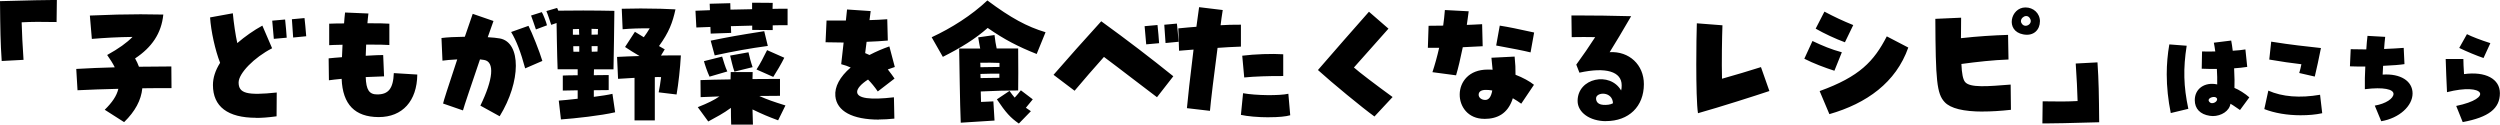 <?xml version="1.0" encoding="UTF-8"?>
<svg id="a" data-name="レイヤー 1" xmlns="http://www.w3.org/2000/svg" width="453.76" height="22.62" viewBox="0 0 453.76 22.62">
  <defs>
    <style>
      .b {
        stroke-width: 0px;
      }
    </style>
  </defs>
  <path class="b" d="m.31,11.08C.08,7.67.05,5.38,0,.21c5.82-.16,8.06-.21,9.54-.21h.78l-.05,4c-2.73-.05-4.5-.05-6.34.05.05,2.21.16,3.85.34,6.81l-3.95.21Zm22.21,11.08l-3.51-2.24c1.33-1.3,2.18-2.52,2.47-3.8-2.6.05-5.17.16-7.41.26l-.23-3.87c2.21-.13,4.6-.23,6.99-.29-.34-.7-.81-1.43-1.38-2.24,2.11-1.17,3.56-2.21,4.6-3.28-2.65.03-4.97.16-7.38.36l-.36-4.24c3.61-.16,6.53-.23,9.2-.23,1.43,0,2.78.03,4.13.05-.34,3.41-2.08,5.95-5.12,7.96.29.52.52,1.01.7,1.51,2.03-.03,4.03-.05,5.88-.05l.03,3.93c-1.66,0-3.48,0-5.3.03-.21,2.16-1.3,4.19-3.3,6.14Zm23.98-.78c-5.17,0-7.85-2.03-7.85-5.95,0-1.3.42-2.63,1.3-4.03-.88-2.24-1.66-5.72-1.82-8.24l4.13-.75c.16,1.74.49,4,.81,5.41,1.35-1.17,3.02-2.34,4.55-3.17l1.77,4.11c-3.25,1.66-6.08,4.55-6.08,6.21,0,1.98,1.53,2.39,6.92,1.82l-.03,4.32c-1.53.21-2.7.29-3.69.29Zm3.2-14.33c-.05-.62-.16-1.85-.29-3.3l2.34-.21c.13.99.23,2.55.29,3.3l-2.34.21Zm3.51-.23c-.05-.96-.18-2.39-.23-3.33l2.29-.21c.08.65.21,2,.31,3.3l-2.37.23Zm15.48,14.43c-4.24-.03-6.5-2.26-6.68-6.94-.99.1-1.82.18-2.31.26l-.05-3.98c.65-.08,1.48-.13,2.42-.21.03-.73.05-1.48.1-2.26-1.33.03-2.13.05-2.42.08v-3.9c.62-.03,1.77-.05,2.7-.05.05-.65.1-1.33.18-1.98l4.24.18c-.08.6-.13,1.2-.18,1.77,2,0,3.41.03,3.98.08v3.87c-.49-.05-2.03-.08-4.21-.08-.03.7-.05,1.38-.08,2.03,1.69-.1,2.57-.13,3.17-.13l.16,3.87c-.94.03-2.11.08-3.33.13.08,2.31.62,3.15,2.08,3.15,2.03,0,2.91-1.04,3.02-3.87l4.26.26c-.05,4.81-2.7,7.72-6.99,7.72h-.05Zm21.98-.16l-3.48-1.92c2.31-4.73,2.65-7.96.68-8.29-.21-.03-.47-.08-.75-.1-1.4,4.13-2.94,8.63-3.09,9.26l-3.61-1.25c.08-.44.81-2.7,2.57-8.01-1.2.05-2.13.16-2.68.23l-.18-4.11c1.01-.13,2.47-.21,4.24-.23.47-1.38,1.09-3.22,1.43-4.16l3.77,1.3c-.16.44-.62,1.79-1.04,2.94.91.05,1.64.13,2.21.23,3.87.73,3.85,7.8-.05,14.12Zm4.65-8.68c-.78-2.91-1.61-5.07-2.55-6.6l3.15-1.12c.62,1.17,2.03,4.71,2.52,6.37l-3.12,1.35Zm1.95-7.07c-.18-.49-.73-2.21-.88-2.52l1.95-.62c.21.29.83,1.87.94,2.39l-2,.75Zm2.78-.83c-.16-.47-.6-1.87-.88-2.5l1.95-.57c.26.52.68,1.61.91,2.39l-1.98.68Zm15.12,17.34v-7.72c-.91.05-1.9.13-2.99.18l-.18-3.98c1.2-.05,2.6-.13,4.08-.16-.96-.57-1.87-1.12-2.63-1.64l1.79-2.76c.36.23.96.6,1.61.99.39-.52.73-1.04,1.07-1.61-1.64-.03-3.46.03-4.91.16l-.16-3.72c1.04-.03,2.24-.05,3.43-.05,2.5,0,5.02.08,6.32.16-.52,2.39-1.17,4.16-2.99,6.66l1.04.6-.68,1.12c1.22-.03,2.44-.03,3.61-.03-.13,2.37-.44,5.15-.78,7.1l-3.25-.39c.16-.75.31-1.72.44-2.76-.39-.03-.75-.03-1.14,0v7.85h-3.69Zm-13.36-.18l-.39-3.41c.78-.05,2.05-.18,3.43-.34v-1.53c-1.09.03-2.05.03-2.7.05v-2.73c.62-.03,1.61-.05,2.7-.05v-1.09h-3.64c-.1-2.26-.18-7.8-.23-10.63,2.47-.05,7.02-.05,10.53.03-.03,2.16-.1,8.55-.16,10.61h-3.54c0,.31-.03.68-.03,1.07,1.07,0,2.03-.03,2.7-.03v2.73c-.65,0-1.64.03-2.7.03v1.2c1.38-.18,2.6-.36,3.38-.55l.49,3.35c-2.57.6-7.31,1.12-9.85,1.3Zm5.56-15.37c.36,0,.73-.03,1.14-.03,0-.36,0-.7.03-1.01-.39,0-.78,0-1.17-.03v1.07Zm-3.38,0h1.14c-.03-.34-.03-.7-.03-1.04-.39,0-.75.03-1.12.03v1.01Zm.08,3.09h1.07v-1.01h-1.09c0,.34,0,.68.03,1.01Zm3.33,0c.34,0,.68-.03,1.04-.03.03-.31.03-.65.03-.99h-1.09c0,.34,0,.68.03,1.01Zm21.59-3.28c0-.29-.03-.75-.05-1.22-.86.03-1.72.08-2.55.1l-.16-3.04c.81-.03,1.69-.08,2.63-.1-.03-.44-.03-.86-.05-1.17l3.74-.1c0,.31.03.73.03,1.17,1.33-.03,2.65-.05,3.93-.08V.49l3.74.03c0,.31-.03.68-.03,1.09,1.04-.03,1.98-.03,2.73-.03v2.99c-.86,0-1.77,0-2.7.03v.86l-3.72-.03v-.78c-1.27.03-2.55.08-3.87.1.03.47.03.88.05,1.22l-3.72.13Zm.73,3.95l-.73-2.68c3.46-.7,4.73-.94,9.72-1.72l.65,2.68c-3.15.42-6.16.96-9.65,1.72Zm10.63,3.9l-3.04-1.35c.65-.99,1.3-2.26,1.92-3.51l3.12,1.38c-.47.99-1.51,2.73-2,3.48Zm-7.05-.96c-.34-.94-.62-2.31-.78-2.91l3.33-.6c.16.75.47,1.92.75,2.7l-3.3.81Zm-4.52.91c-.42-.91-.86-2.21-1.01-2.81l3.3-.83c.23.75.57,1.92.94,2.7l-3.22.94Zm-1.61,3.72l-.03-3.09c1.17-.05,3.22-.1,5.46-.13,0-.47.03-.91.03-1.33h3.98c0,.42-.03.83-.03,1.27,2.24-.03,4.19-.03,4.99-.03v3.07c-.83,0-2.18,0-3.77.03,1.53.68,2.5,1.01,4.76,1.72l-1.33,2.7c-1.82-.68-2.81-1.09-4.65-1.98.03.91.05,1.85.08,2.76h-3.95c-.03-.86-.05-1.92-.05-3.04-1.33.99-2.68,1.69-4.11,2.47l-1.9-2.6c1.85-.73,2.99-1.3,3.93-1.95-1.35.05-2.57.08-3.41.13Zm32.38,4.08c-4.84,0-7.67-1.53-7.93-4.26-.16-1.69.81-3.51,2.78-5.2-.49-.23-1.04-.42-1.72-.6.18-1.56.31-2.81.44-3.93-.99,0-2.05-.03-3.28-.05l.18-3.95h3.51c.08-.7.16-1.38.21-2l4.29.29c-.08.52-.13,1.07-.21,1.64,1.09-.03,2.16-.08,3.22-.16l.1,3.87c-1.12.1-2.44.18-3.85.23-.1.73-.18,1.4-.26,2.05.31.13.55.23.78.34,1.25-.65,2.42-1.14,3.61-1.56l.99,3.74c-.42.13-.83.29-1.27.44.55.7.91,1.2,1.22,1.66l-3.04,2.34c-.57-.83-1.17-1.56-1.77-2.16-1.27.81-2,1.64-1.98,2.26.05,1.17,2.37,1.46,6.68.96l.08,3.87c-.99.1-1.92.16-2.81.16Zm11.58-11.39l-2.03-3.56c3.59-1.66,7.25-3.98,10.11-6.68,4.29,3.2,7.2,4.76,10.56,5.77l-1.61,3.95c-3.35-1.33-5.88-2.63-8.89-4.73-2.34,2.05-4.81,3.56-8.14,5.25Zm3.25,11.96c-.16-3.56-.23-10.66-.29-13.47h3.82c-.13-.68-.26-1.35-.36-2.03l2.96-.42c.1.94.23,1.72.39,2.44h3.9c.03,2.26.03,7.05,0,7.62-1.98,0-4.08.05-6.79.18,0,.65.03,1.3.05,1.9.73-.05,1.56-.05,2.24-.1l.21,3.48-6.14.39Zm3.54-10.89c.03.26.03.55.03.81,1.17,0,2.21-.05,3.46-.05v-.73c-1.17-.05-2.21-.05-3.48-.03Zm.03,2.03c0,.26.03.49.03.75,1.17,0,2.26-.03,3.41-.05v-.75c-1.17,0-2.24,0-3.43.05Zm6.97,9c-1.53-1.07-2.34-1.95-3.98-4.39l2.29-1.53c.31.44.62.86.94,1.22.42-.47.75-.83,1.12-1.33l2.16,1.64c-.47.57-.86,1.07-1.25,1.53.29.21.6.42.91.62l-2.18,2.24Zm25.07-4.78c-2.78-2.08-6.5-4.99-9.62-7.31-1.79,1.98-3.67,4.19-5.33,6.14l-3.82-2.89c2.34-2.7,5.75-6.53,8.66-9.72,4.78,3.46,9.02,6.71,13.08,9.98l-2.96,3.8Zm-1.95-9.59c-.05-.62-.16-1.85-.29-3.3l2.34-.21c.13.99.23,2.55.29,3.3l-2.34.21Zm3.51-.23c-.05-.96-.18-2.39-.23-3.33l2.29-.21c.08.65.21,2,.31,3.3l-2.37.23Zm8.07,12.3l-4.19-.49c.1-1.27.62-5.95,1.2-10.63-.88.08-1.77.13-2.63.21l-.13-4.06c1.38-.13,2.39-.23,3.28-.29.29-2.08.42-3.04.49-3.56l4.29.52c-.16,1.01-.29,1.92-.39,2.76,1.04-.08,2.21-.1,3.69-.1v3.98c-1.46.05-2.94.13-4.24.23-.57,4.26-1.27,9.98-1.38,11.44Zm10.71,1.17c-1.98,0-3.98-.18-5.1-.44l.39-3.93c2.34.42,6.6.47,8.22.1l.34,3.9c-.78.23-2.13.36-3.85.36Zm-4.5-7.23l-.36-3.95c2.29-.29,5.43-.39,7.44-.26v3.95c-2.18-.03-5.43.08-7.07.26Zm23.62,7.07c-2.11-1.51-7.7-6.11-10.24-8.42,2.42-2.78,7.07-8.14,9.26-10.58l3.54,3.07c-1.64,1.82-4.71,5.33-6.27,7.05.86.78,4,3.17,7.02,5.36l-3.3,3.54Zm19.95.44c-5.9,0-6.19-8.94.6-8.94.52,0,.65,0,.91.03-.05-.68-.13-1.46-.21-2.18l4.21-.21c.13,1.22.18,2.34.16,3.3,1.3.49,2.63,1.22,3.35,1.82l-2.31,3.43c-.42-.31-1.01-.7-1.53-.99-.05.16-.1.34-.16.47-.86,2.21-2.5,3.28-5.02,3.28Zm.18-3.43c.65,0,1.07-.57,1.27-1.72-.47-.08-.78-.1-1.07-.1-.91-.03-1.4.29-1.4.88,0,.52.52.94,1.2.94Zm-5.3-4.47l-4.29-.57c.44-1.33.86-2.83,1.22-4.42h-2.05l.13-4c.88,0,1.77-.03,2.65-.03.13-.88.23-1.85.31-2.83l4.32.23c-.1.86-.23,1.66-.34,2.47.73-.03,1.48-.05,2.78-.13l.1,4c-.99.05-2.03.1-3.61.18-.42,2.05-.83,3.8-1.22,5.1Zm13.52-4.16c-1.25-.31-3.22-.7-6.24-1.25l.65-3.61c1.64.26,3.17.57,6.24,1.25l-.65,3.61Zm13.69,12.48c-2.94,0-5.15-1.59-5.15-3.67,0-4.19,5.88-5.38,7.9-1.9.08-.23.1-.55.1-.94,0-2.5-2.86-3.35-7.67-2.29l-.57-1.46c1.4-1.92,2.21-3.12,3.43-4.99-1.25-.03-2.83-.03-4.26,0l-.05-3.93h2c2.39,0,4.84.03,8.84.13-1.74,3.02-2.63,4.45-3.9,6.53,3.54-.21,6.21,2.29,6.21,5.8,0,4.06-2.73,6.71-6.89,6.71Zm-.55-2.96c.68.05,1.38-.03,1.82-.29-.08-2.18-2.96-2.08-3.07-.94-.03.78.52,1.17,1.25,1.22Zm17.25,1.53c-.23-1.4-.31-5.2-.31-8.89,0-2.99.05-5.9.1-7.44l4.65.36c-.08,2.08-.16,6.81-.08,9.7,1.92-.52,5.43-1.59,7.07-2.11l1.53,4.34c-2.31.78-9.07,2.94-12.97,4.03Zm23.85.16l-1.77-4.19c7.28-2.63,9.85-5.41,12.19-9.93l3.9,2.03c-2.24,6.34-7.54,10.14-14.33,12.09Zm.91-7.88c-1.72-.55-3.85-1.35-5.46-2.18l1.48-3.22c1.85.88,3.41,1.53,5.33,2.05l-1.35,3.35Zm1.9-5.17c-1.69-.62-3.77-1.59-5.3-2.47l1.59-3.09c1.82.96,3.3,1.66,5.23,2.44l-1.51,3.12Zm25.05,12.58c-3.51,0-5.88-.57-6.94-1.72-1.43-1.53-1.64-3.93-1.69-15.11l4.68-.21c0,1.38-.03,2.63-.03,3.72,2.99-.34,5.95-.52,8.55-.6l.08,4.47c-2.78.1-5.69.42-8.55.81.08,1.82.29,2.78.65,3.25.88,1.12,4.19.81,8.29.49l.05,4.58c-1.9.21-3.61.31-5.1.31Zm10.35-16.35c0,1.4-1.04,2.73-3.04,2.34-3.3-.62-2.29-4.89.42-4.89,1.43,0,2.63,1.04,2.63,2.55Zm-2.6.78c.57,0,1.14-.55.88-1.17-.52-1.27-2.05-.26-1.66.62.18.39.49.55.78.55Zm3.05,17.71l.05-4c2.73.05,4.5.05,6.34-.05-.05-2.21-.16-3.85-.34-6.81l3.95-.21c.23,3.41.26,5.69.31,10.87-5.82.16-8.06.21-9.54.21h-.78Zm30.88-1.33c-.14,0-.22,0-.49-.04-1.75-.26-2.73-1.28-2.73-2.85,0-2.07,1.79-3.33,4.07-2.85.02-.83,0-1.83-.06-2.81-.79.02-1.69,0-2.75-.04l.06-3.13c.73.02,1.55.02,2.4,0-.1-.73-.18-1.22-.26-1.59l3.15-.39c.1.51.2,1.16.28,1.85.98-.06,1.75-.14,2.3-.24l.33,3.17c-.73.12-1.52.2-2.38.26.08,1.65.1,2.75.06,3.56.75.28,1.99,1.06,2.7,1.71l-1.69,2.3c-.43-.26-1.16-.83-1.73-1.14-.2,1.3-1.63,2.24-3.25,2.24Zm-7.58-.55c-.47-2.3-.73-4.74-.73-7.02,0-1.85.16-3.66.47-5.43l3.15.24c-.65,4.15-.57,7.36.3,11.45l-3.19.77Zm7-2.03c.14.18.34.26.53.24.47,0,.98-.41.87-.81-.08-.2-.29-.3-.53-.31-.57-.02-1.3.39-.87.89Zm19.15-4.58l-2.83-.65c.14-.49.3-1.04.39-1.59-1.73-.2-3.76-.49-5.83-.85l.35-3.25c3.8.61,6.14.83,9.03,1.16-.35,1.71-.79,3.88-1.12,5.18Zm-2.6,7.02c-2.38,0-4.72-.39-6.57-1.12l.73-3.35c2.52,1.12,5.73,1.38,9.39.75l.39,3.35c-1.18.26-2.48.37-3.94.37Zm14.66,1.1l-1.18-2.85c2.03-.35,3.4-1.3,3.4-2.13s-1.77-1.28-5.2-.85c-.02-1.22,0-2.81.08-4.11-.94,0-1.89,0-2.79-.04l.14-3.11c1.02.02,1.75.04,2.83.04.06-.94.14-1.85.22-2.46l3.21.18c-.08.57-.14,1.42-.2,2.2,1.3-.06,2.68-.12,3.56-.2l.14,2.95c-.75.12-2.2.24-3.88.31-.04.57-.06,1.1-.08,1.59,3.23-.22,5.43,1.16,5.43,3.42s-2.4,4.49-5.69,5.04Zm14.78.14l-1.18-2.93c6.85-1.42,5.1-4.23-1.67-2.5-.08-1.61-.2-4.51-.24-6.02h3.21c0,.69.04,1.48.12,2.74,3.9-.53,6.51.87,6.51,3.46,0,2.79-2.03,4.37-6.75,5.25Zm3.78-11.63c-1.18-.39-3.17-1.22-4.41-1.83l1.4-2.5c.83.43,2.56,1.1,4.25,1.63l-1.24,2.7Z"/>
</svg>